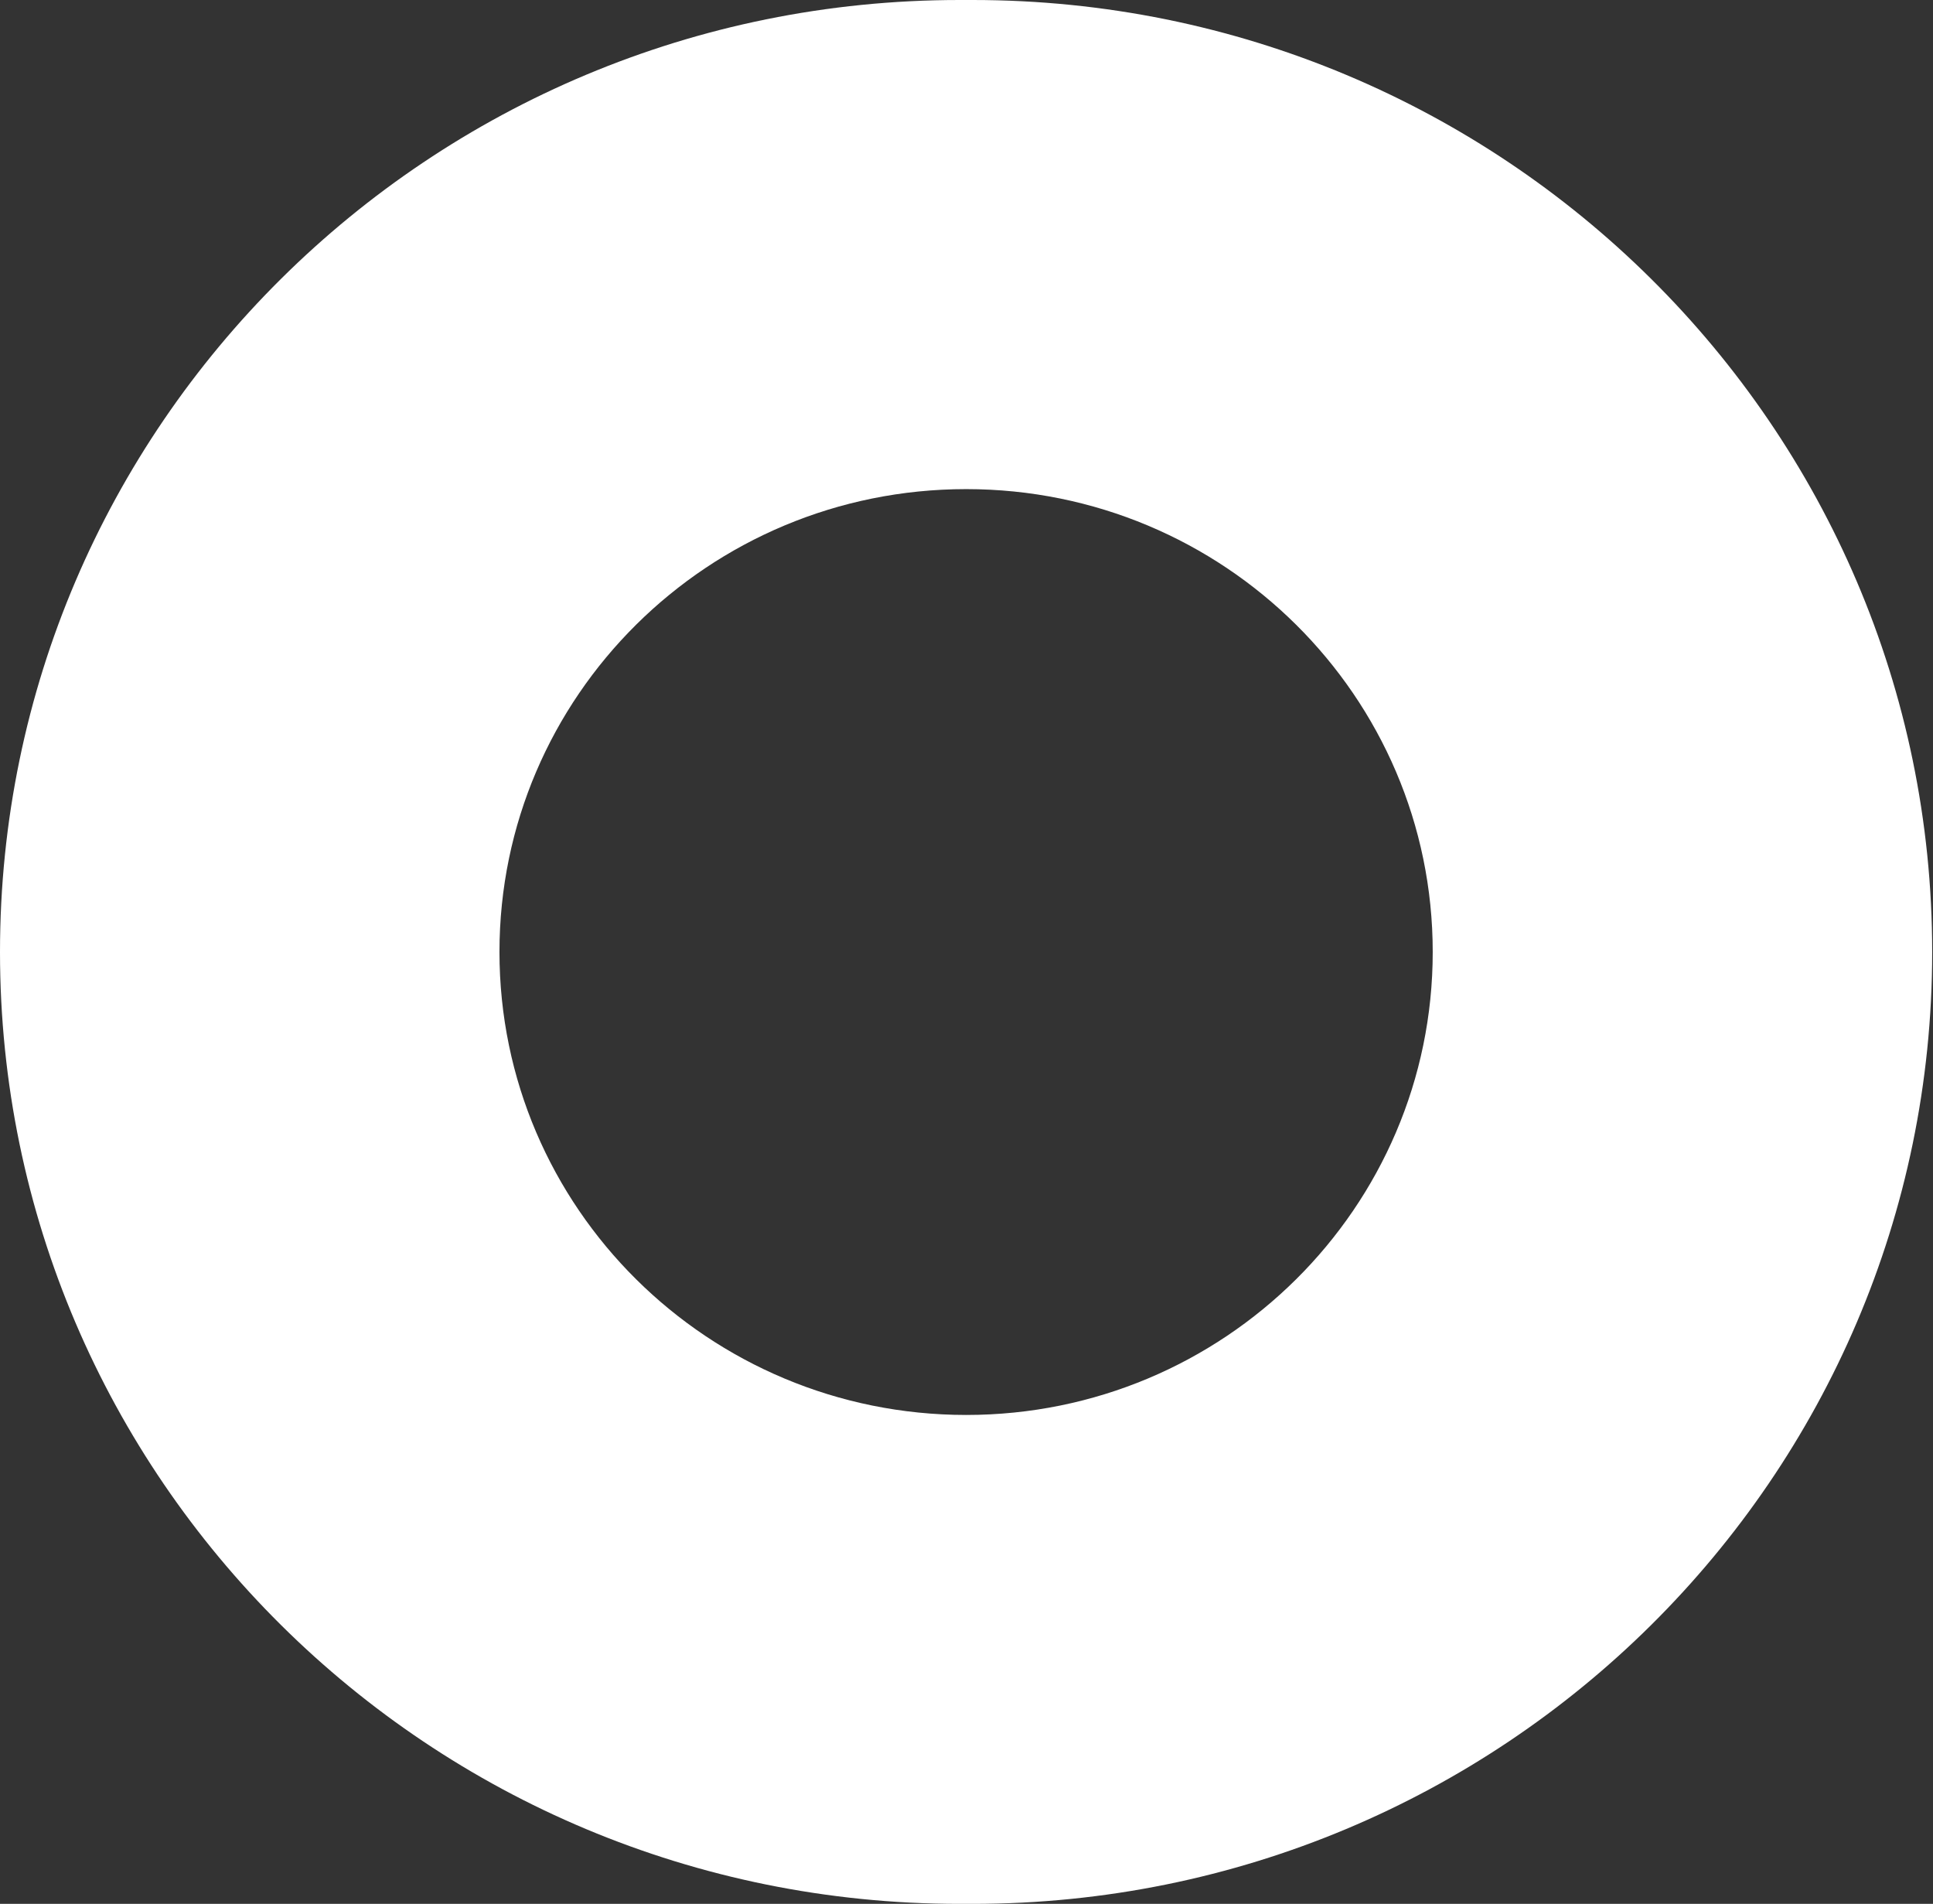 <?xml version="1.0" encoding="UTF-8"?> <svg xmlns="http://www.w3.org/2000/svg" width="262" height="258" viewBox="0 0 262 258" fill="none"><rect x="0" y="0" width="262" height="258" fill="#333333" stroke="none"/> <path fill-rule="evenodd" clip-rule="evenodd" d="M131.828 258C203.652 258 261.89 200.244 261.89 129.005C261.89 57.766 203.652 0 131.828 0H130.053C58.228 0 0 57.766 0 129.005C0 200.244 58.228 258 130.053 258H131.828ZM67.698 129.005C67.698 94.353 96.024 66.282 130.959 66.282C165.866 66.282 194.192 94.353 194.192 129.005C194.192 163.657 165.866 191.746 130.959 191.746C96.024 191.737 67.698 163.657 67.698 129.005Z" fill="white"></path> </svg> 